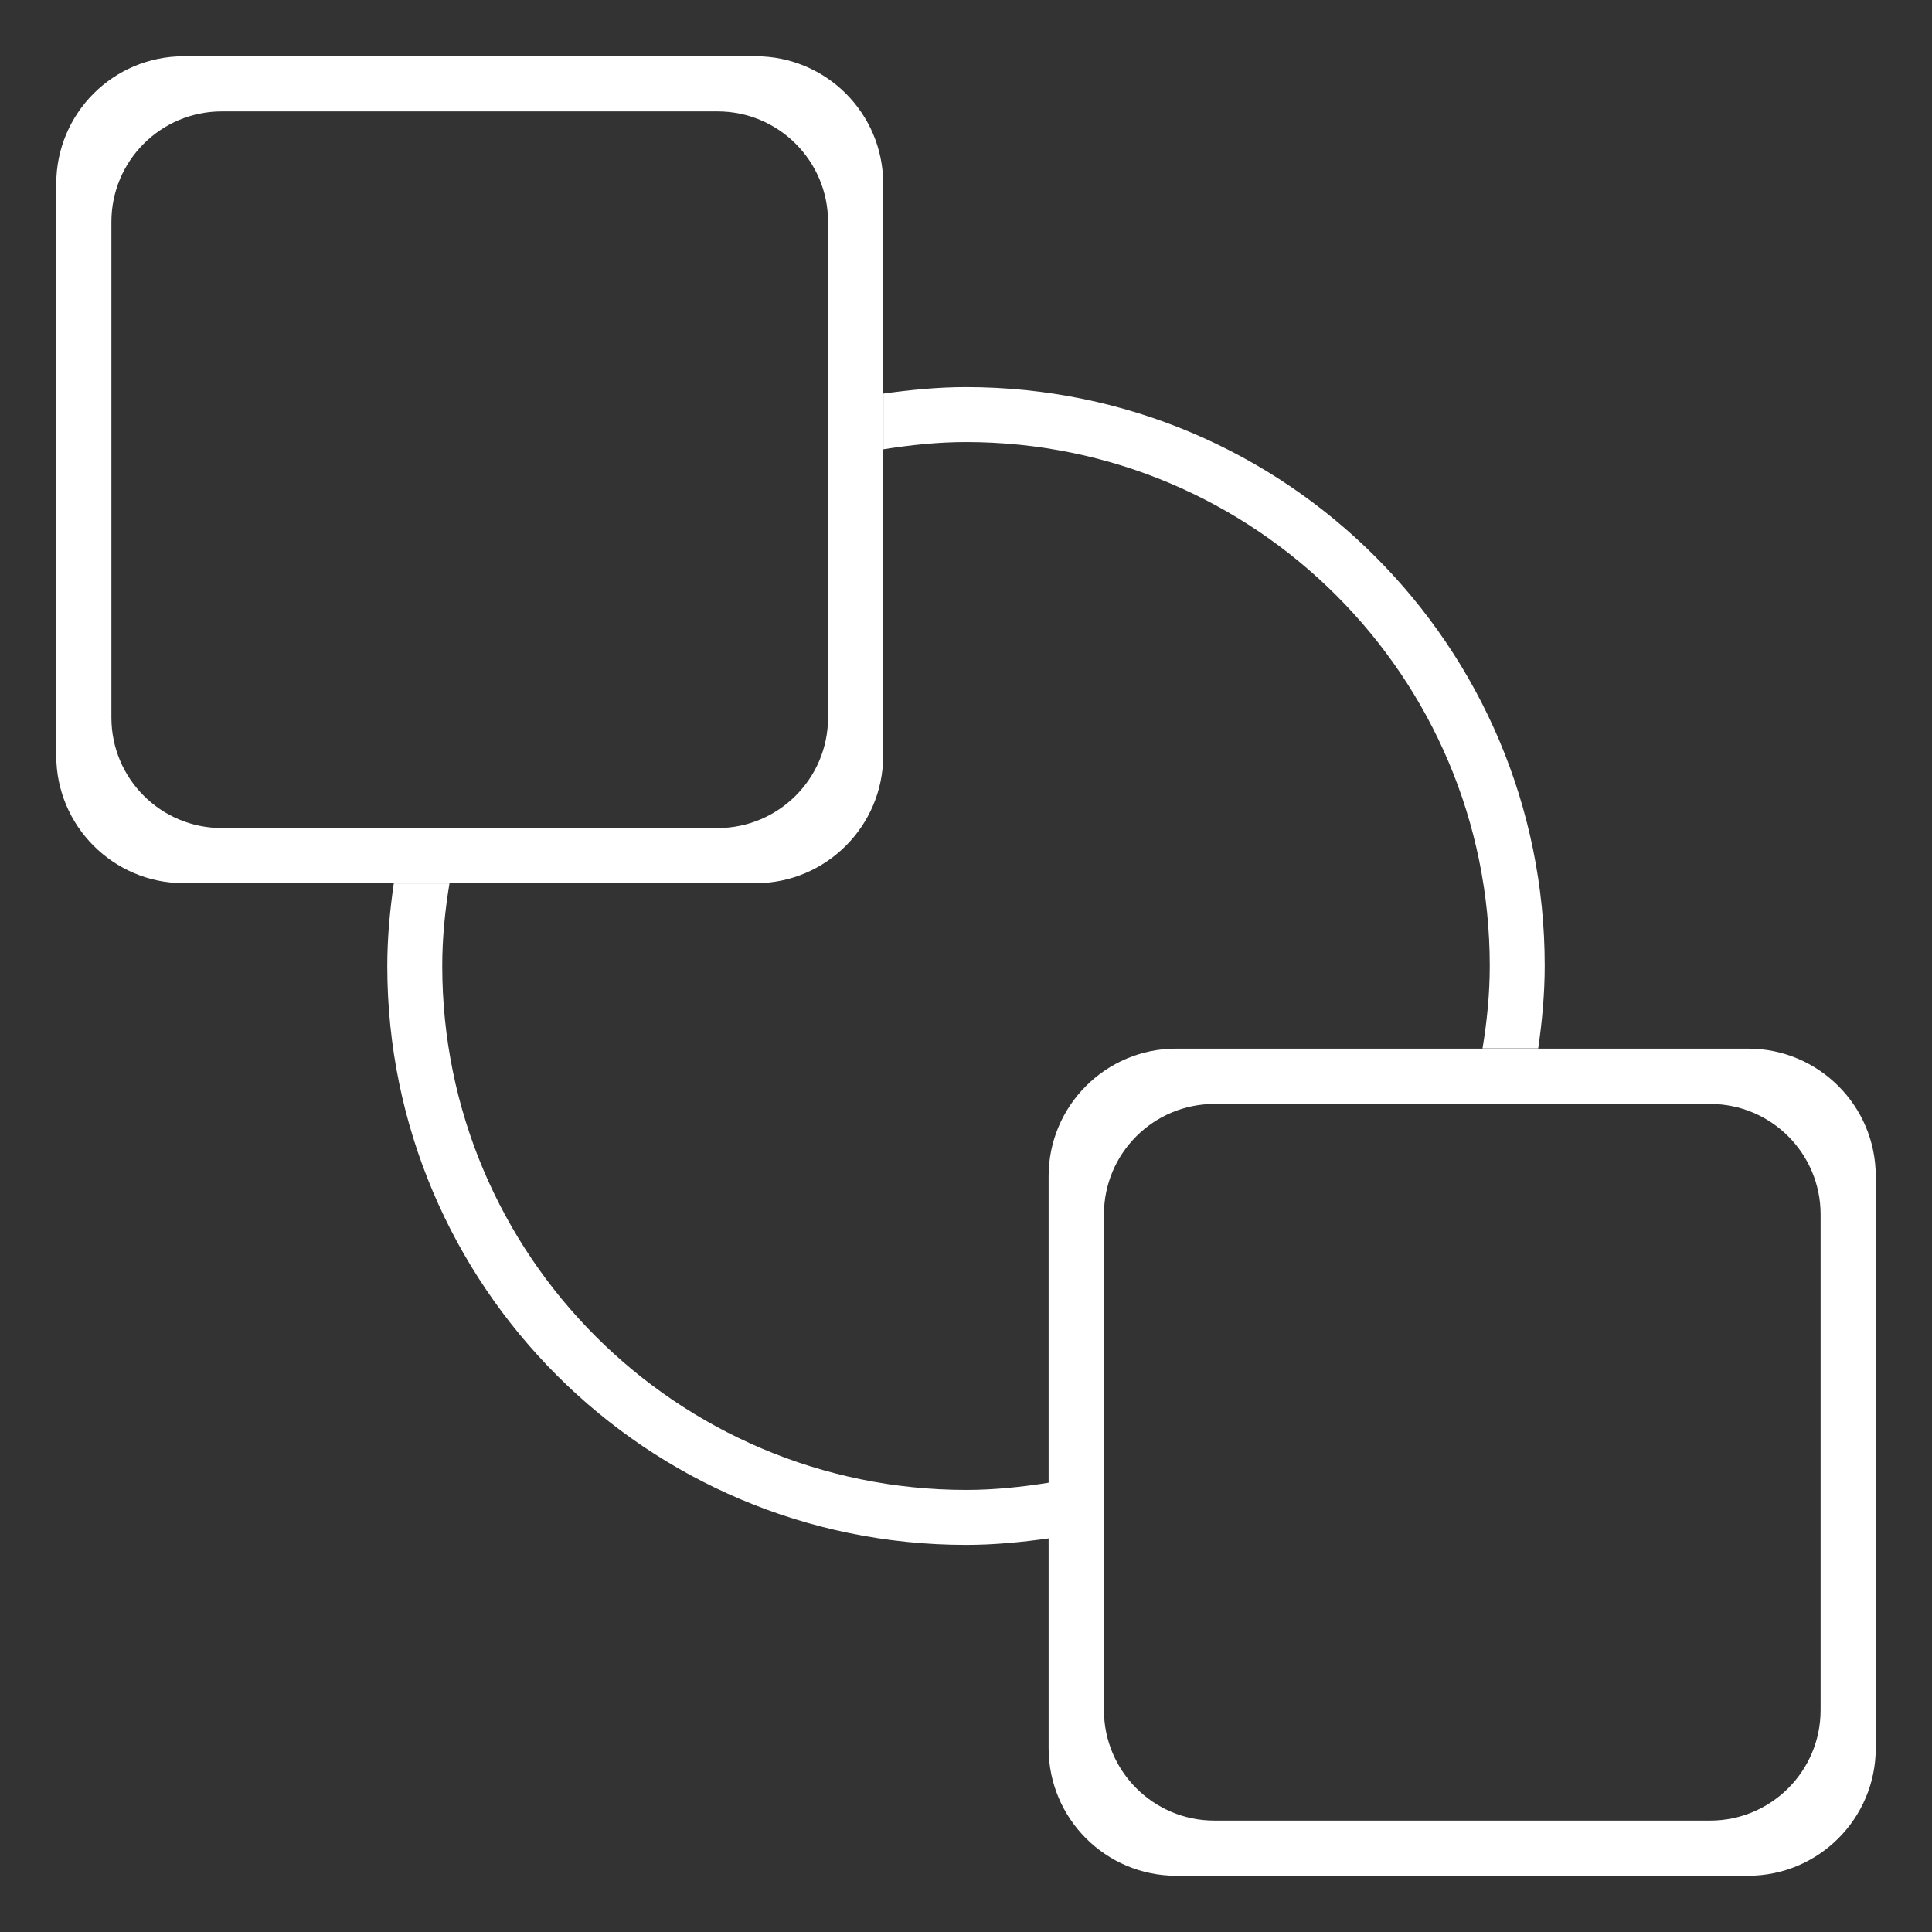 <?xml version="1.0" encoding="utf-8"?>
<!-- Generator: Adobe Illustrator 23.0.1, SVG Export Plug-In . SVG Version: 6.00 Build 0)  -->
<svg version="1.1" id="Layer_1" xmlns="http://www.w3.org/2000/svg" xmlns:xlink="http://www.w3.org/1999/xlink" x="0px" y="0px"
	 viewBox="0 0 104.06 104.06" style="enable-background:new 0 0 104.06 104.06;" xml:space="preserve">
<rect x="0" y="0" width="104.06" height="104.06" fill="#333333" stroke="none"/>
<style type="text/css">
	.st0{fill:#FFFFFF;}
</style>
<g>
	<path class="st0" d="M94.16,56.48H63.35c-3.79,0-6.87,3.08-6.87,6.87v30.81c0,3.79,3.08,6.87,6.87,6.87h30.81
		c3.79,0,6.87-3.08,6.87-6.87V63.35C101.03,59.56,97.95,56.48,94.16,56.48z M98.06,92.11c0,3.29-2.67,5.95-5.95,5.95h-26.7
		c-3.29,0-5.95-2.67-5.95-5.95v-26.7c0-3.29,2.67-5.95,5.95-5.95h26.7c3.29,0,5.95,2.67,5.95,5.95V92.11z"/>
	<g>
		<path class="st0" d="M23.82,52.03c0-1.52,0.15-3,0.39-4.45h-3c-0.21,1.46-0.35,2.94-0.35,4.45c0,17.22,13.96,31.18,31.18,31.18
			c1.52,0,3-0.15,4.45-0.35v-3c-1.45,0.23-2.93,0.39-4.45,0.39C36.45,80.24,23.82,67.61,23.82,52.03z"/>
		<path class="st0" d="M52.03,20.85c-1.52,0-3,0.15-4.45,0.35v3c1.45-0.23,2.93-0.39,4.45-0.39c15.58,0,28.21,12.63,28.21,28.21
			c0,1.52-0.15,3-0.39,4.45h3c0.21-1.46,0.35-2.94,0.35-4.45C83.21,34.81,69.25,20.85,52.03,20.85z"/>
	</g>
	<path class="st0" d="M40.7,3.03H9.9C6.1,3.03,3.03,6.1,3.03,9.9V40.7c0,3.79,3.08,6.87,6.87,6.87H40.7c3.79,0,6.87-3.08,6.87-6.87
		V9.9C47.57,6.1,44.5,3.03,40.7,3.03z M44.6,38.65c0,3.29-2.67,5.95-5.95,5.95h-26.7C8.66,44.6,6,41.94,6,38.65v-26.7
		C6,8.66,8.66,6,11.95,6h26.7c3.29,0,5.95,2.67,5.95,5.95V38.65z"/>
</g>
</svg>

